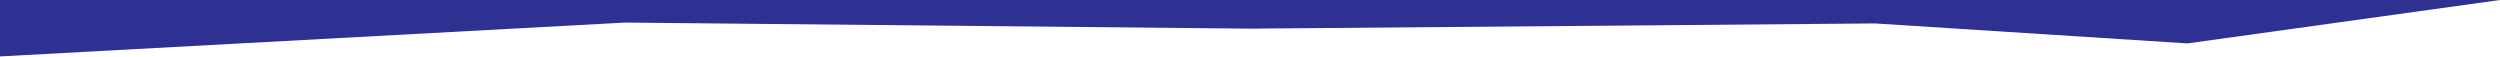 <svg width="1920" height="44" viewBox="0 0 1920 44" fill="none" xmlns="http://www.w3.org/2000/svg">
<path d="M7.57667e-06 0L1920 0L1680 33.334L1440 18L960 22.001L480 17.334L7.57666e-06 43.334L7.57667e-06 0Z" fill="#2E3192"/>
</svg>
